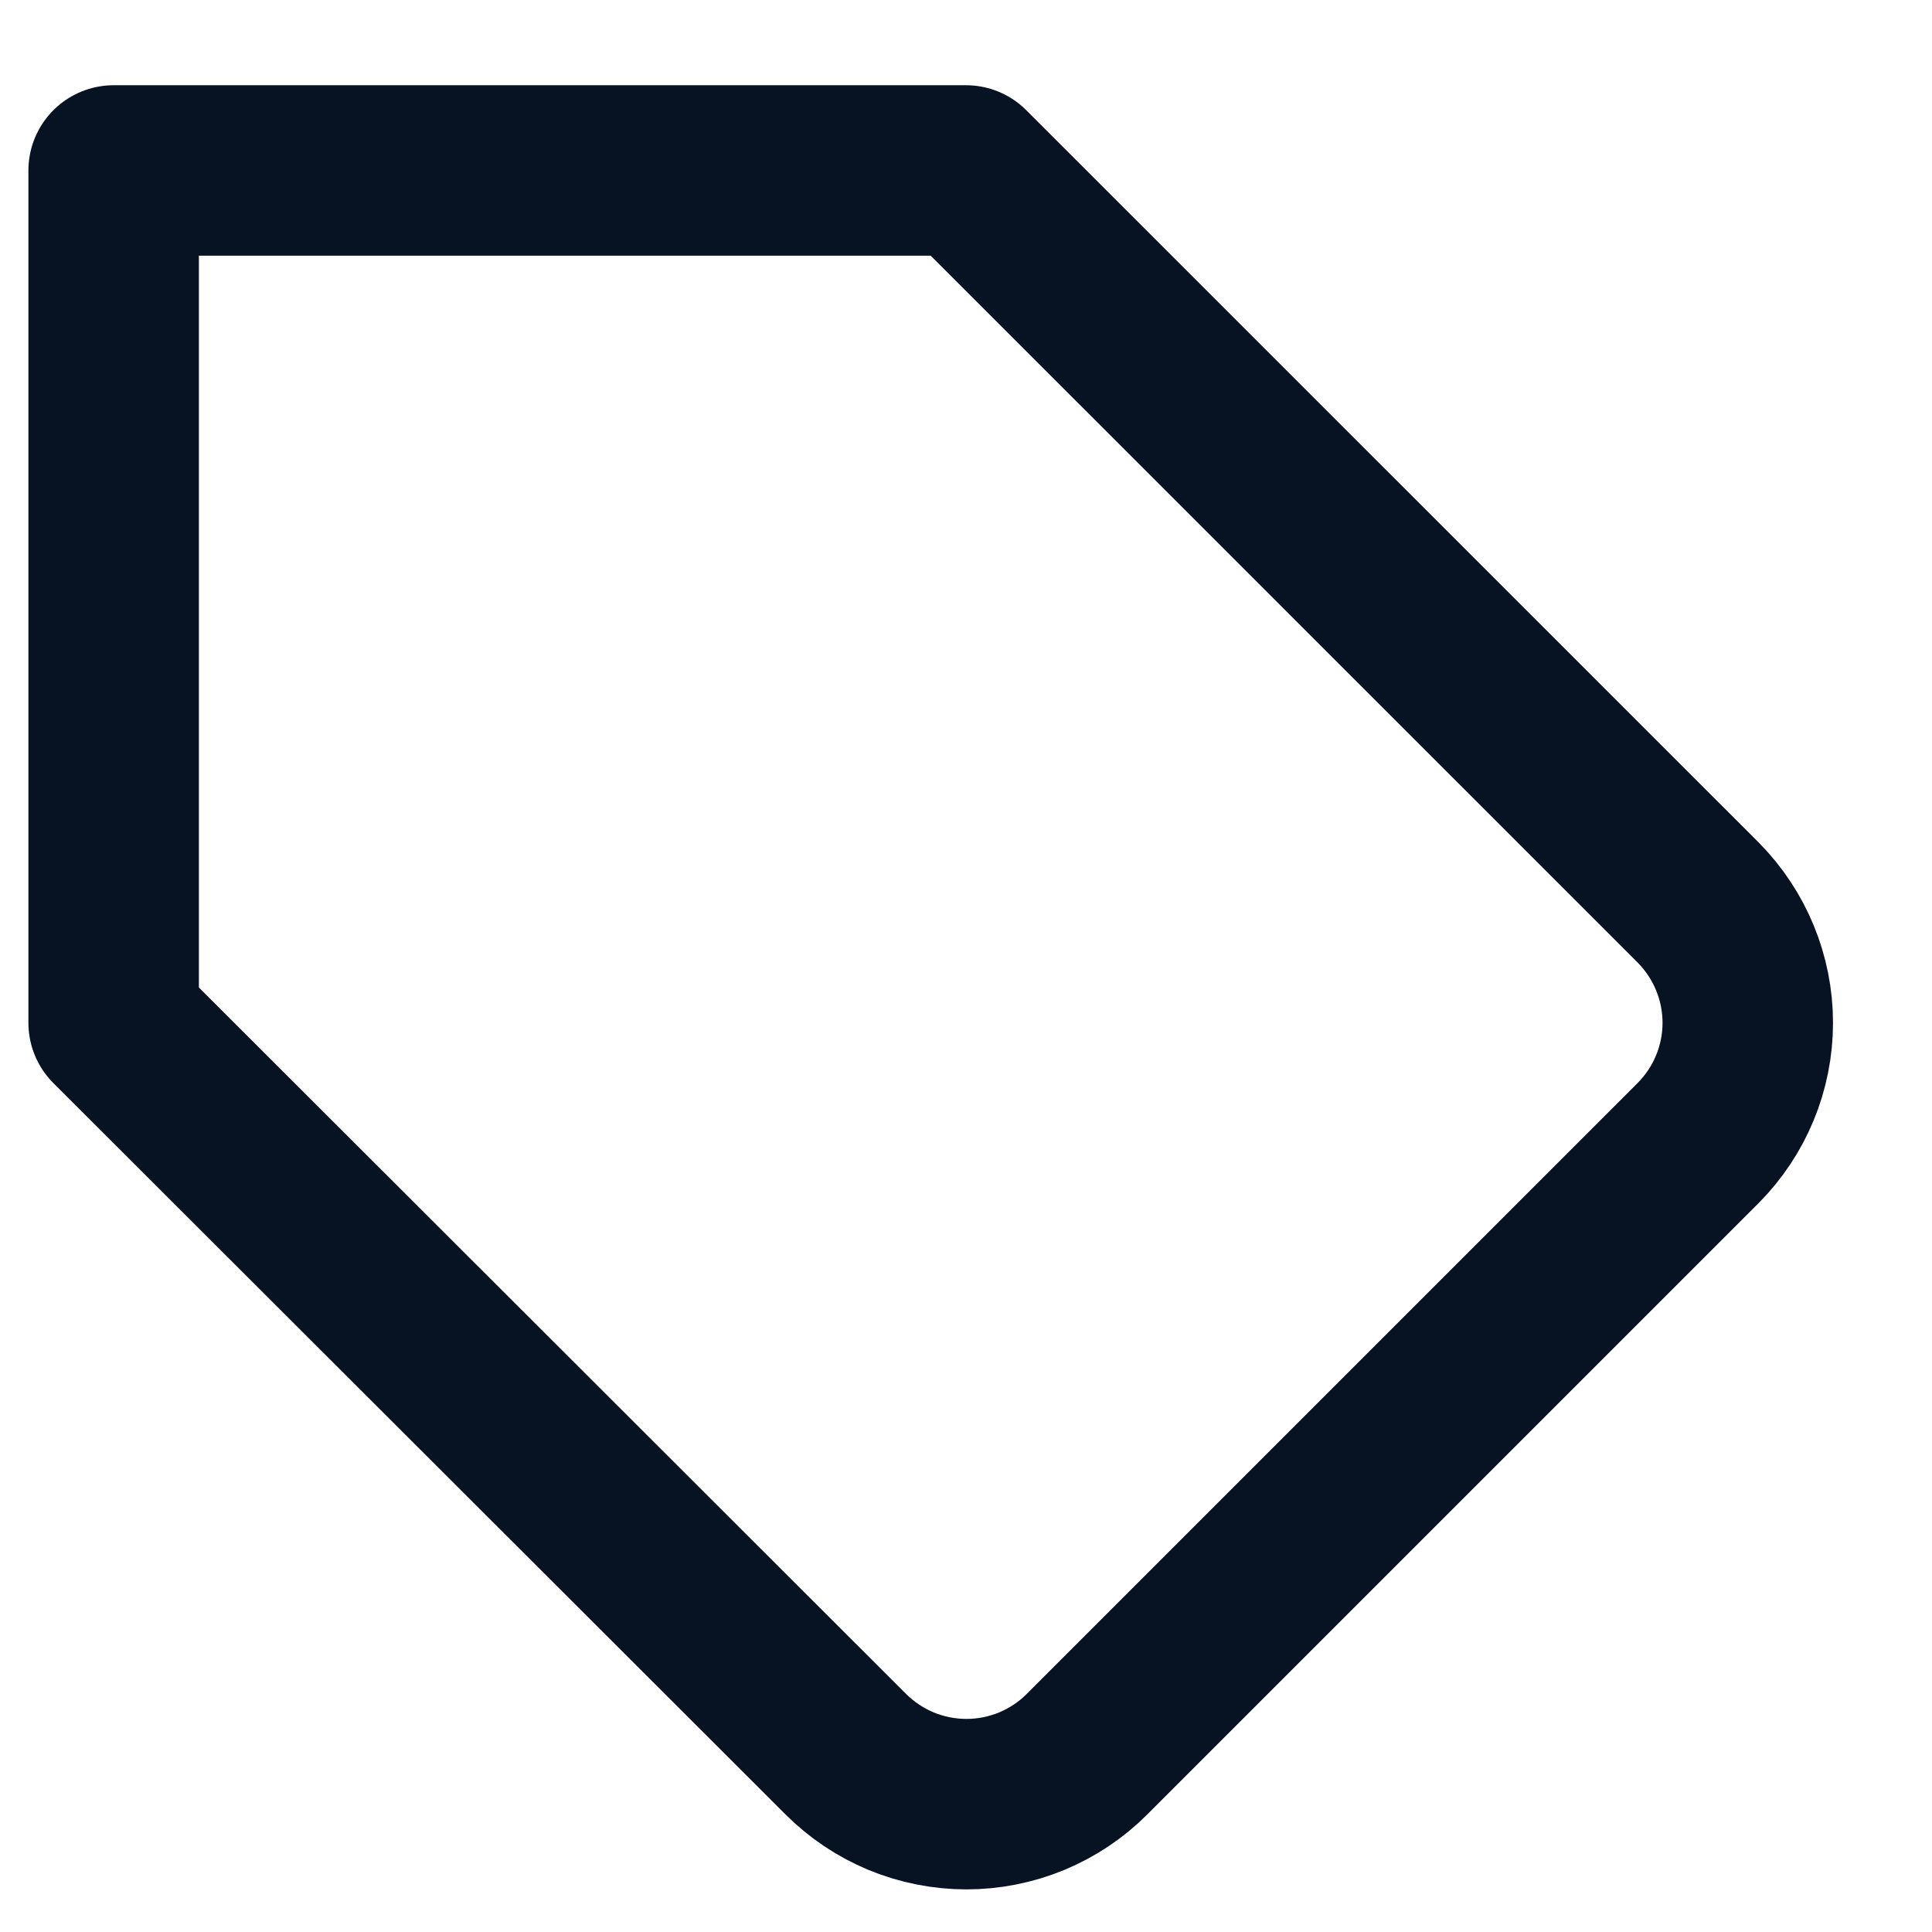 <svg width="17" height="17" viewBox="0 0 17 17" fill="none" xmlns="http://www.w3.org/2000/svg">
<path d="M14.943 10.057L9.565 15.435C9.426 15.575 9.26 15.685 9.078 15.761C8.896 15.836 8.701 15.875 8.504 15.875C8.307 15.875 8.111 15.836 7.929 15.761C7.747 15.685 7.582 15.575 7.442 15.435L1 9V1.5H8.5L14.943 7.942C15.222 8.224 15.379 8.604 15.379 9C15.379 9.396 15.222 9.776 14.943 10.057V10.057Z" stroke="#071222" stroke-width="1.5" stroke-linecap="round" stroke-linejoin="round"/>
</svg>
